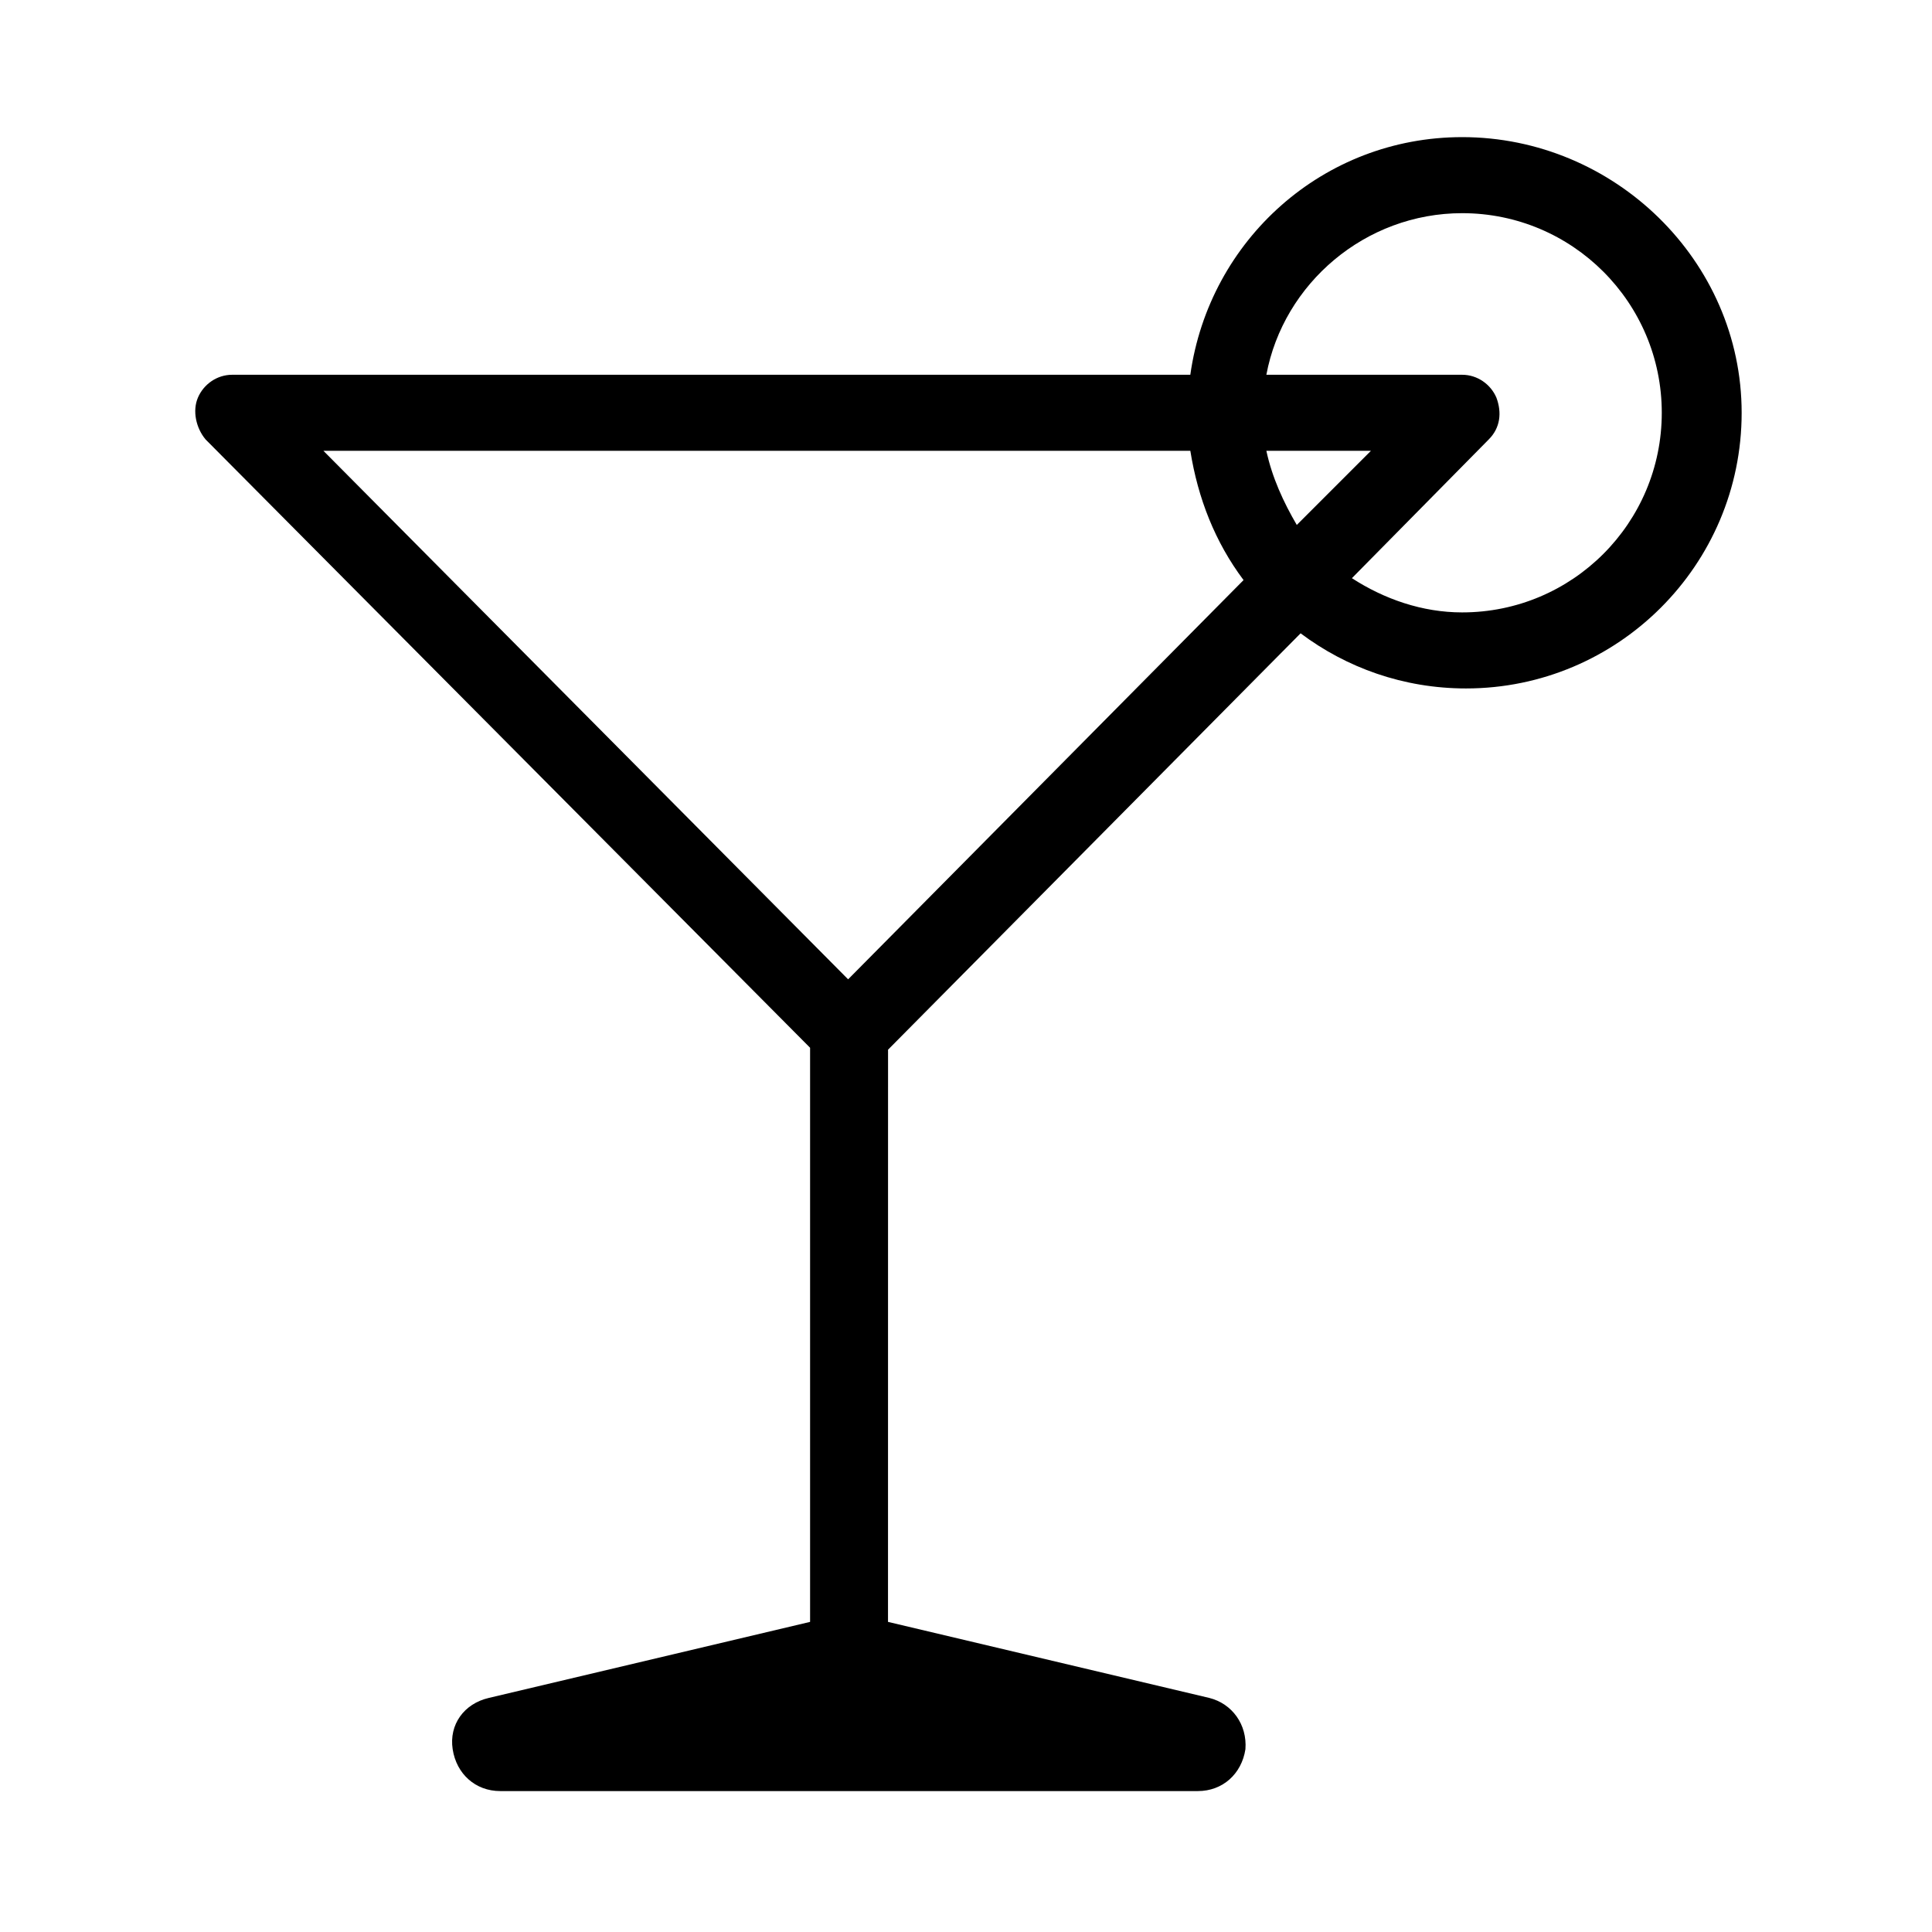 <?xml version="1.0" encoding="UTF-8"?>
<!-- Uploaded to: SVG Repo, www.svgrepo.com, Generator: SVG Repo Mixer Tools -->
<svg fill="#000000" width="800px" height="800px" version="1.1" viewBox="144 144 512 512" xmlns="http://www.w3.org/2000/svg">
 <path d="m531.49 180.34c-36.777 0-67.008 27.207-72.043 62.977h-253.92c-4.031 0-7.559 2.519-9.07 6.047s-0.504 8.062 2.016 11.082l160.21 161.22v152.15l-85.145 20.152c-6.551 1.512-10.578 7.055-9.574 13.602 1.008 6.551 6.047 11.082 12.594 11.082h184.9c6.551 0 11.586-4.535 12.594-11.082 0.504-6.551-3.527-12.09-9.574-13.602l-85.145-20.152 0.012-151.64 109.33-110.34c12.09 9.07 27.207 14.609 43.832 14.609 40.305 0 73.051-32.746 73.051-73.051s-33.758-73.055-74.062-73.055zm-162.73 223.19-139.05-140.06h229.74c2.016 12.594 6.551 24.184 14.105 34.258zm110.84-140.06h27.711l-19.648 19.648c-3.531-6.043-6.551-12.594-8.062-19.648zm51.891 42.824c-10.578 0-20.656-3.527-29.223-9.07l36.273-36.777c3.023-3.023 3.527-7.055 2.016-11.082-1.512-3.527-5.039-6.047-9.07-6.047h-51.887c4.535-24.184 26.199-42.824 51.891-42.824 29.223 0 52.898 23.68 52.898 52.898 0.004 29.223-23.676 52.902-52.898 52.902z"/>
</svg>